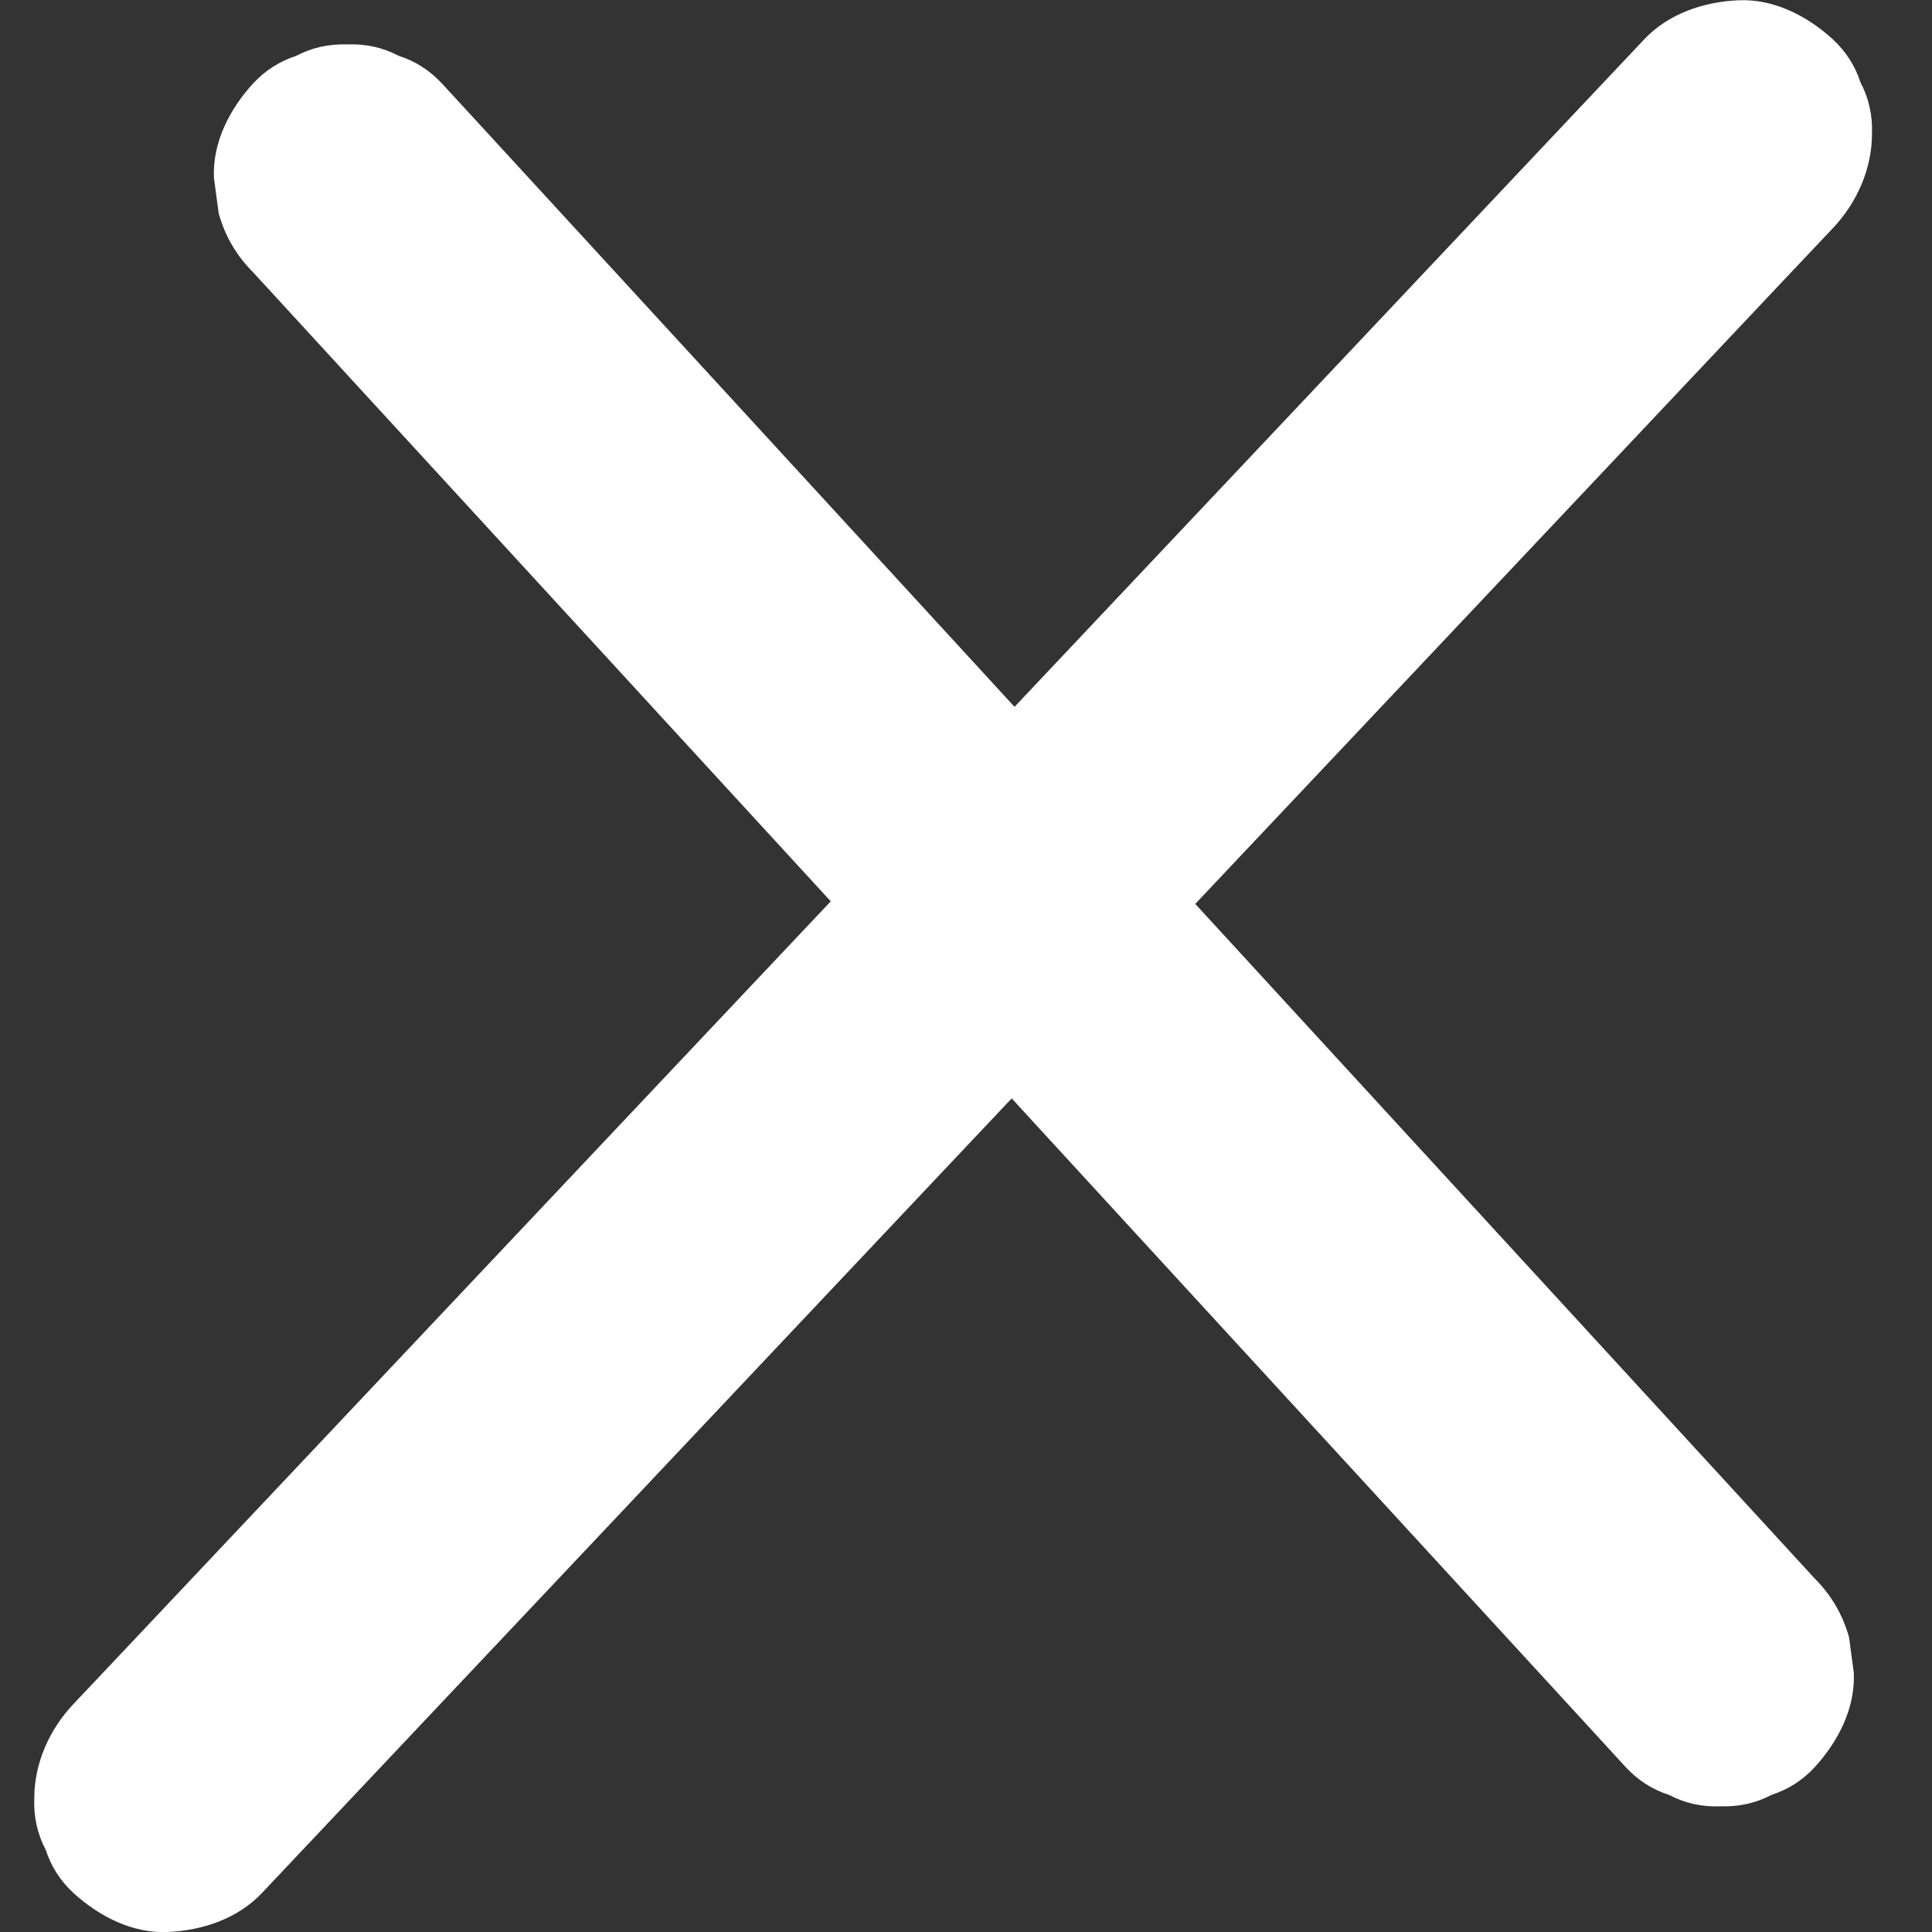 <?xml version="1.0" encoding="utf-8"?>
<!-- Generator: Adobe Illustrator 27.7.0, SVG Export Plug-In . SVG Version: 6.00 Build 0)  -->
<svg version="1.1" id="Capa_1" xmlns="http://www.w3.org/2000/svg" xmlns:xlink="http://www.w3.org/1999/xlink" x="0px" y="0px"
	 viewBox="0 0 150 150" style="enable-background:new 0 0 150 150;" xml:space="preserve">
<rect x="0" y="0" width="150" height="150" fill="#333333" stroke="none"/>
<style type="text/css">
	.st0{fill:#FFFFFF;}
</style>
<path class="st0" d="M44.12,121.77c7.95-8.43,15.9-16.86,23.85-25.28c3.53-3.74,7.05-7.48,10.58-11.21
	c1.16,1.26,2.31,2.52,3.47,3.78c6.93,7.55,13.86,15.09,20.79,22.64c6.96,7.58,13.92,15.16,20.88,22.74
	c0.85,0.92,1.69,1.85,2.54,2.77c0.94,1.01,2.05,1.73,3.34,2.14c1.24,0.65,2.57,0.95,3.99,0.89c1.43,0.05,2.76-0.24,3.99-0.89
	c1.29-0.42,2.4-1.13,3.34-2.14c1.81-1.98,3.16-4.57,3.04-7.33c-0.12-0.92-0.25-1.84-0.37-2.76c-0.49-1.76-1.38-3.28-2.67-4.57
	c-6.93-7.55-13.86-15.09-20.79-22.64c-6.93-7.55-13.86-15.09-20.79-22.64c-2.17-2.36-4.34-4.73-6.51-7.09
	c7.6-8.05,15.19-16.1,22.79-24.15c7.92-8.4,15.84-16.79,23.76-25.19c0.98-1.04,1.96-2.08,2.95-3.12c1.86-1.97,3.04-4.59,3.04-7.33
	c0.05-1.43-0.24-2.76-0.89-3.99c-0.42-1.29-1.13-2.4-2.14-3.34c-1.98-1.81-4.57-3.16-7.33-3.04c-2.7,0.12-5.42,1.02-7.33,3.04
	c-7.92,8.4-15.84,16.79-23.76,25.19c-7.95,8.43-15.9,16.86-23.85,25.28c-0.42,0.45-0.85,0.9-1.27,1.35
	c-0.08-0.08-0.15-0.16-0.23-0.25c-6.93-7.55-13.86-15.09-20.79-22.64C50.77,24.4,43.81,16.82,36.85,9.24
	C36,8.32,35.15,7.4,34.31,6.48c-0.94-1.01-2.05-1.73-3.34-2.14c-1.24-0.65-2.57-0.95-3.99-0.89c-1.43-0.05-2.76,0.24-3.99,0.89
	c-1.29,0.42-2.4,1.13-3.34,2.14c-1.81,1.98-3.16,4.57-3.04,7.33c0.12,0.92,0.25,1.84,0.37,2.76c0.49,1.76,1.38,3.28,2.67,4.57
	c6.93,7.55,13.86,15.09,20.79,22.64c6.93,7.55,13.86,15.09,20.79,22.64c1.09,1.19,2.18,2.37,3.27,3.56
	c-2.75,2.91-5.49,5.82-8.24,8.73c-7.95,8.43-15.9,16.86-23.85,25.28c-7.92,8.4-15.84,16.79-23.76,25.19
	c-0.98,1.04-1.96,2.08-2.95,3.12c-1.86,1.97-3.04,4.59-3.04,7.33c-0.05,1.43,0.24,2.76,0.89,3.99c0.42,1.29,1.13,2.4,2.14,3.34
	c1.98,1.81,4.57,3.16,7.33,3.04c2.7-0.12,5.42-1.02,7.33-3.04C28.28,138.56,36.2,130.16,44.12,121.77z"/>
</svg>
